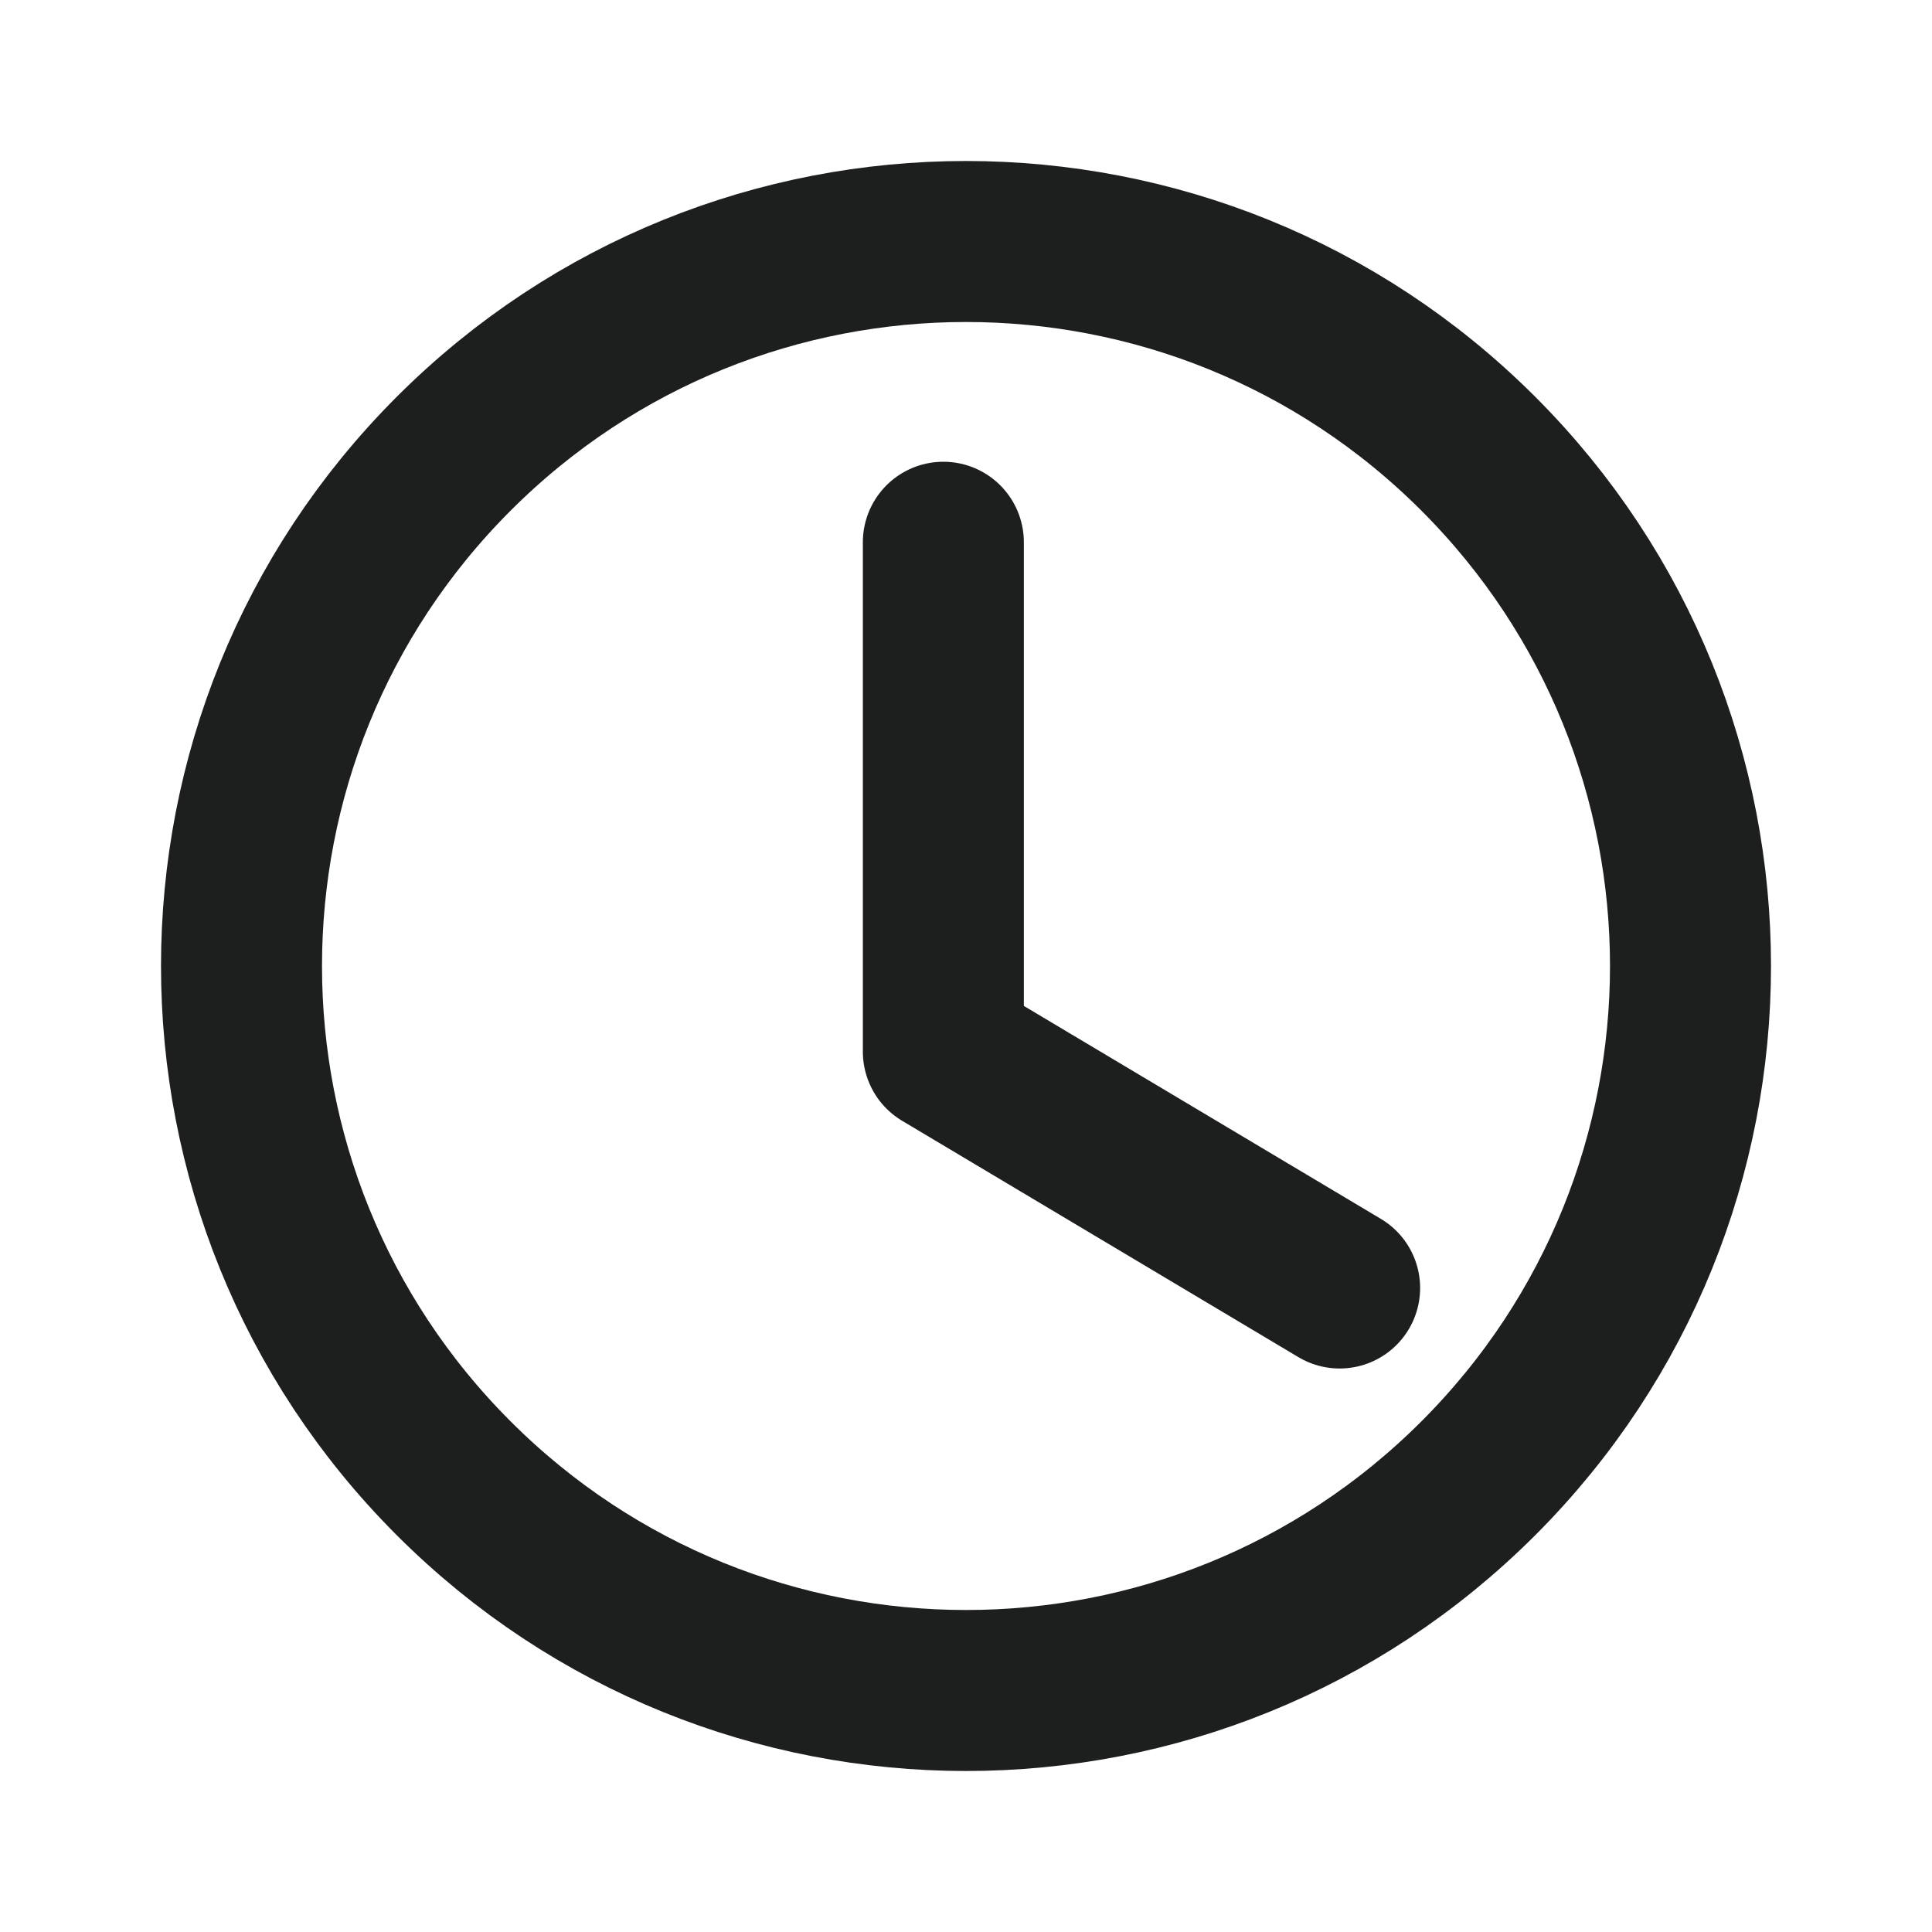 <svg width="18" height="18" viewBox="0 0 18 18" fill="none" xmlns="http://www.w3.org/2000/svg">
<path d="M12.481 12L8.789 9.798V5.052" stroke="#1D1F1E" stroke-width="1.5" stroke-linecap="round" stroke-linejoin="round"/>
<path d="M13.773 4.227C16.409 6.863 16.409 11.137 13.773 13.773C11.137 16.409 6.863 16.409 4.227 13.773C1.591 11.137 1.591 6.863 4.227 4.227C6.863 1.591 11.137 1.591 13.773 4.227" stroke="#1D1F1E" stroke-width="1.5" stroke-linecap="round" stroke-linejoin="round"/>
</svg>
